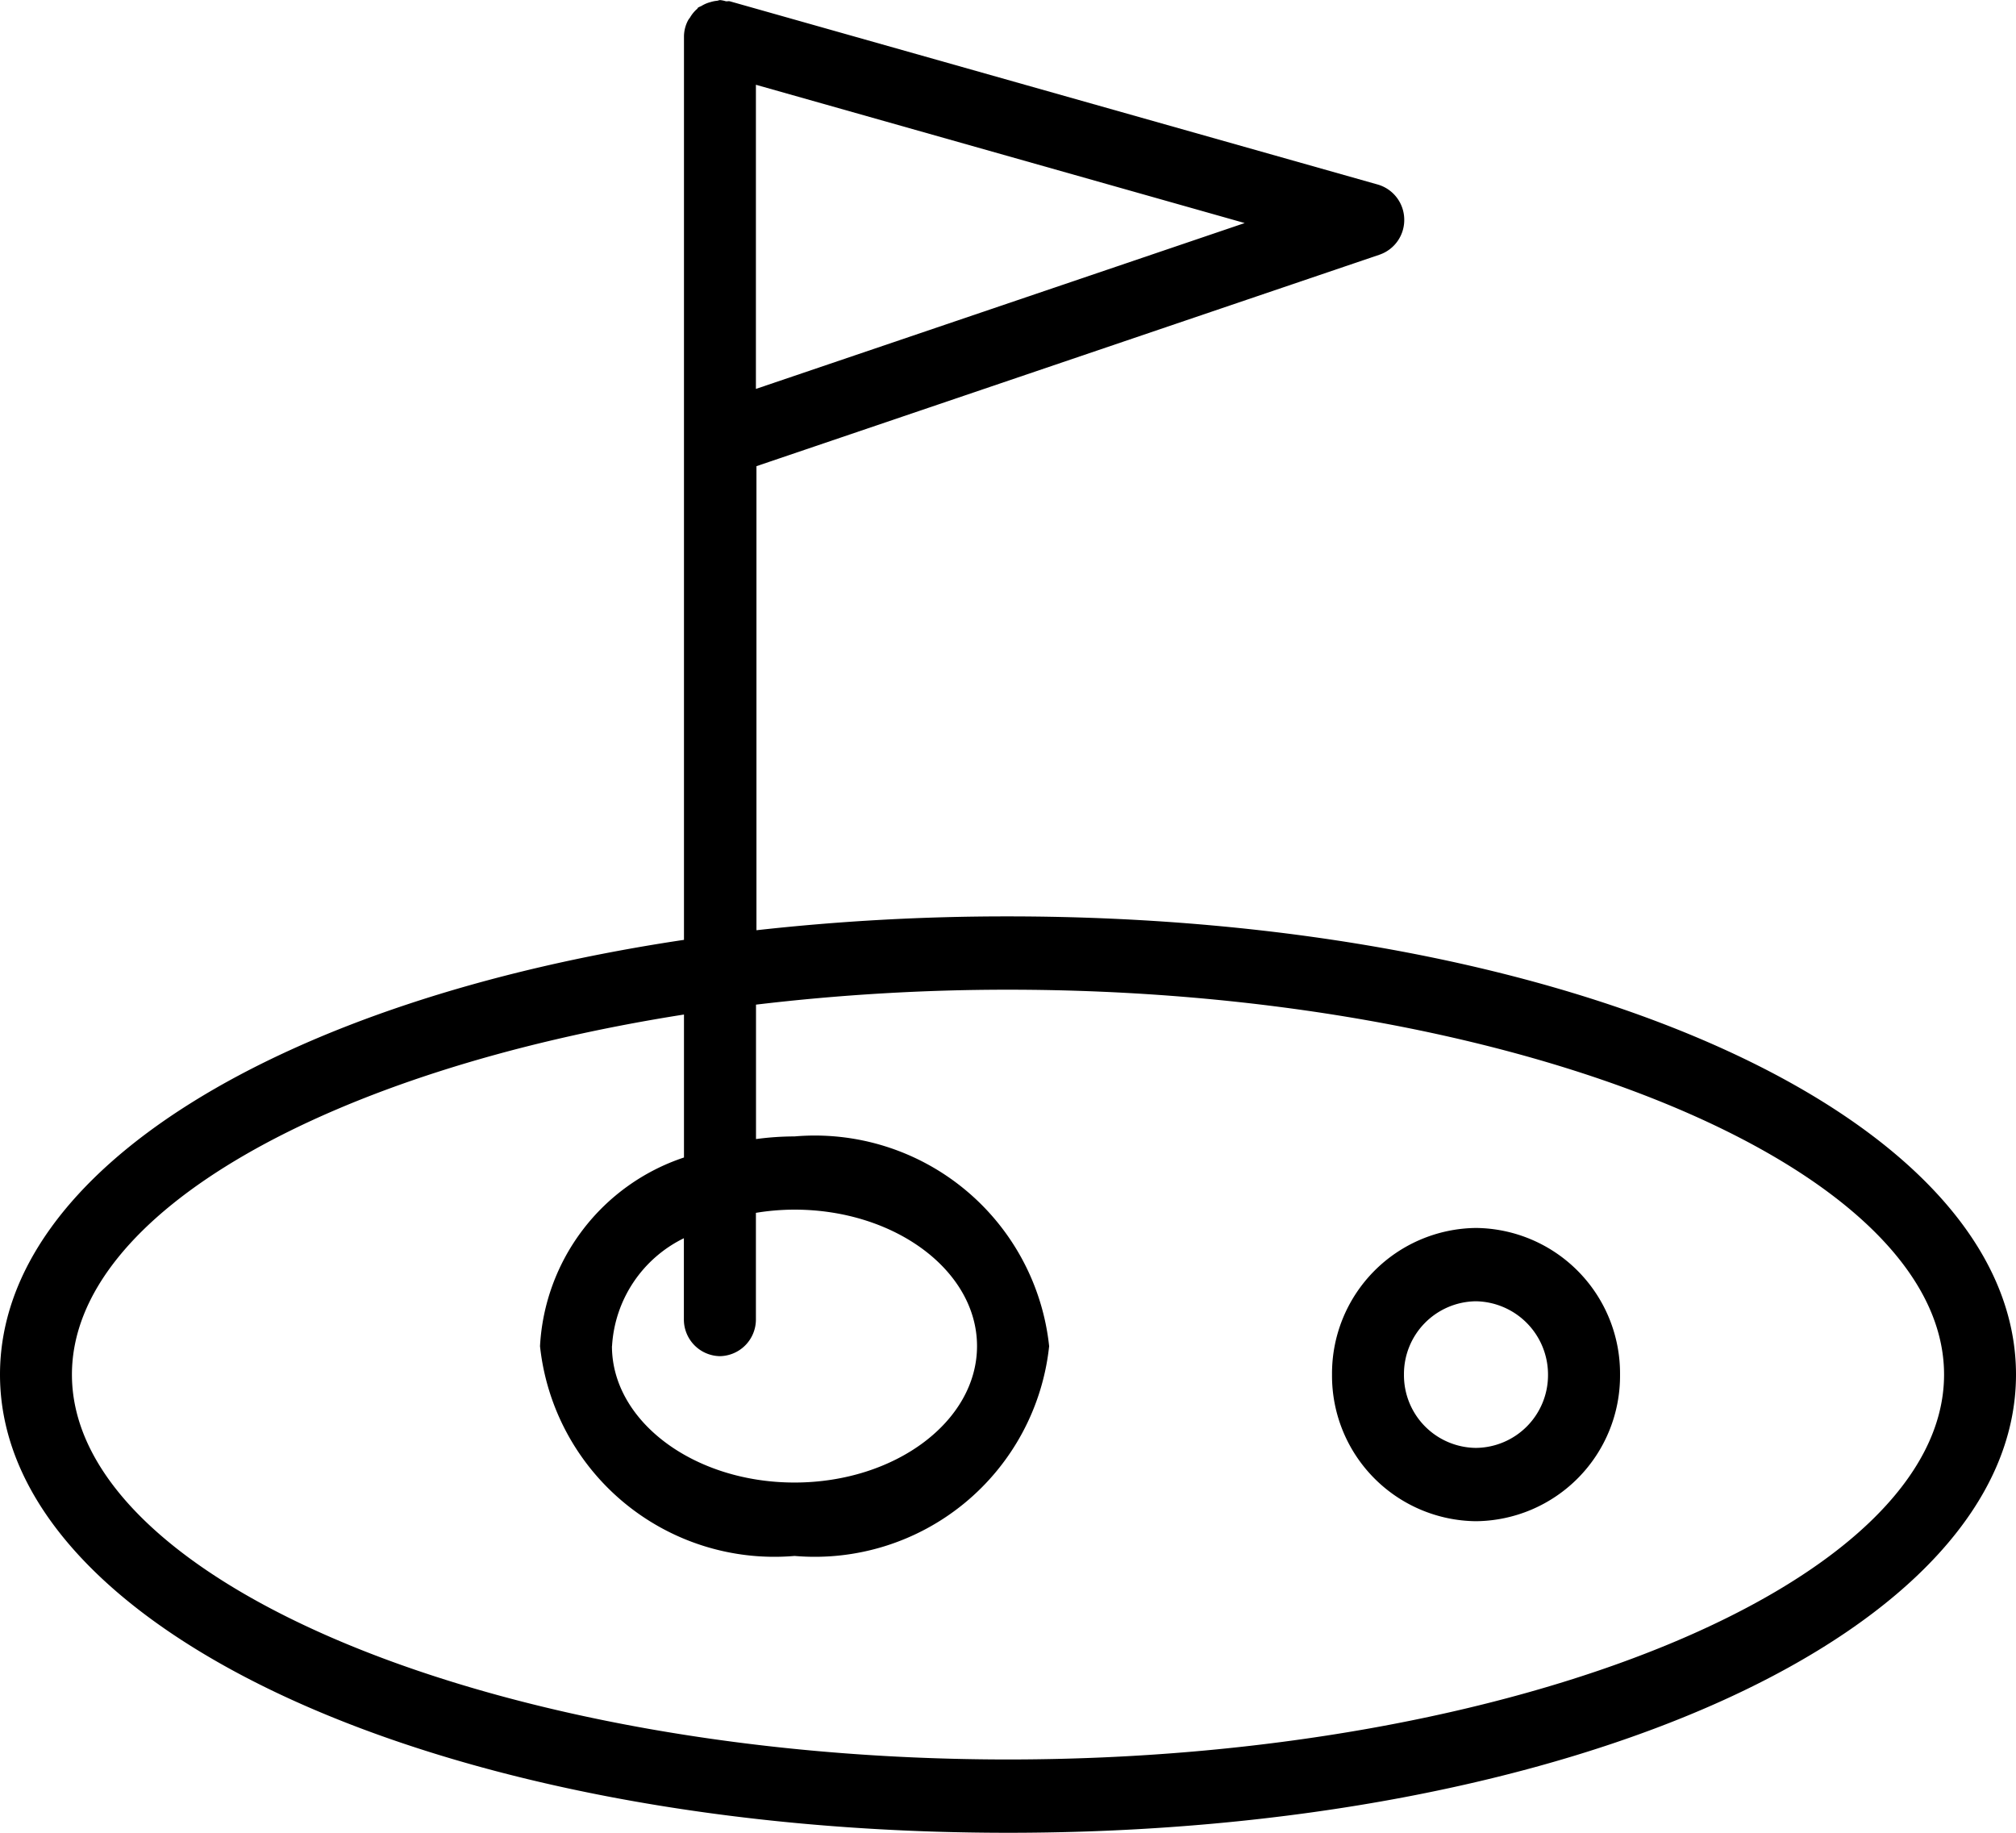 <svg xmlns="http://www.w3.org/2000/svg" width="22" height="20" viewBox="0 0 22 20">
  <path id="Union_8" data-name="Union 8" d="M0-4008c0-2.24,3.082-4.089,7.464-4.744v-9.856a.382.382,0,0,1,.039-.167.187.187,0,0,1,.026-.04.375.375,0,0,1,.075-.093c.006,0,.008-.013.015-.018a.365.365,0,0,1,.034-.016.359.359,0,0,1,.1-.043.336.336,0,0,1,.066-.014c.014,0,.026-.008.04-.008a.31.31,0,0,1,.062.013h.018a.072.072,0,0,1,.025,0l7.072,2a.4.4,0,0,1,.288.375.4.4,0,0,1-.269.39l-6.8,2.308v5.064A24.576,24.576,0,0,1,11-4013c6.168,0,11,2.2,11,5s-4.832,5-11,5S0-4005.2,0-4008Zm.785,0c0,2.276,4.678,4.2,10.215,4.2s10.215-1.924,10.215-4.2-4.678-4.2-10.215-4.2a23.245,23.245,0,0,0-2.75.163v1.467a3.18,3.18,0,0,1,.421-.029,2.572,2.572,0,0,1,2.778,2.289,2.572,2.572,0,0,1-2.778,2.289,2.572,2.572,0,0,1-2.778-2.289,2.3,2.3,0,0,1,1.571-2.059v-1.56C3.608-4011.323.785-4009.769.785-4008Zm5.893-.311c0,.82.894,1.489,1.992,1.489s1.992-.668,1.992-1.489-.894-1.489-1.992-1.489a2.612,2.612,0,0,0-.421.035v1.164a.4.4,0,0,1-.393.4.4.4,0,0,1-.393-.4v-.887A1.4,1.4,0,0,0,6.679-4008.311Zm1.571-10.445,5.334-1.81-5.334-1.509ZM14.536-4008a1.588,1.588,0,0,1,1.571-1.6,1.588,1.588,0,0,1,1.572,1.6,1.587,1.587,0,0,1-1.572,1.6A1.587,1.587,0,0,1,14.536-4008Zm.785,0a.793.793,0,0,0,.785.8.794.794,0,0,0,.787-.8.8.8,0,0,0-.787-.8A.794.794,0,0,0,15.321-4008Z" transform="translate(0 4023)"/>
</svg>